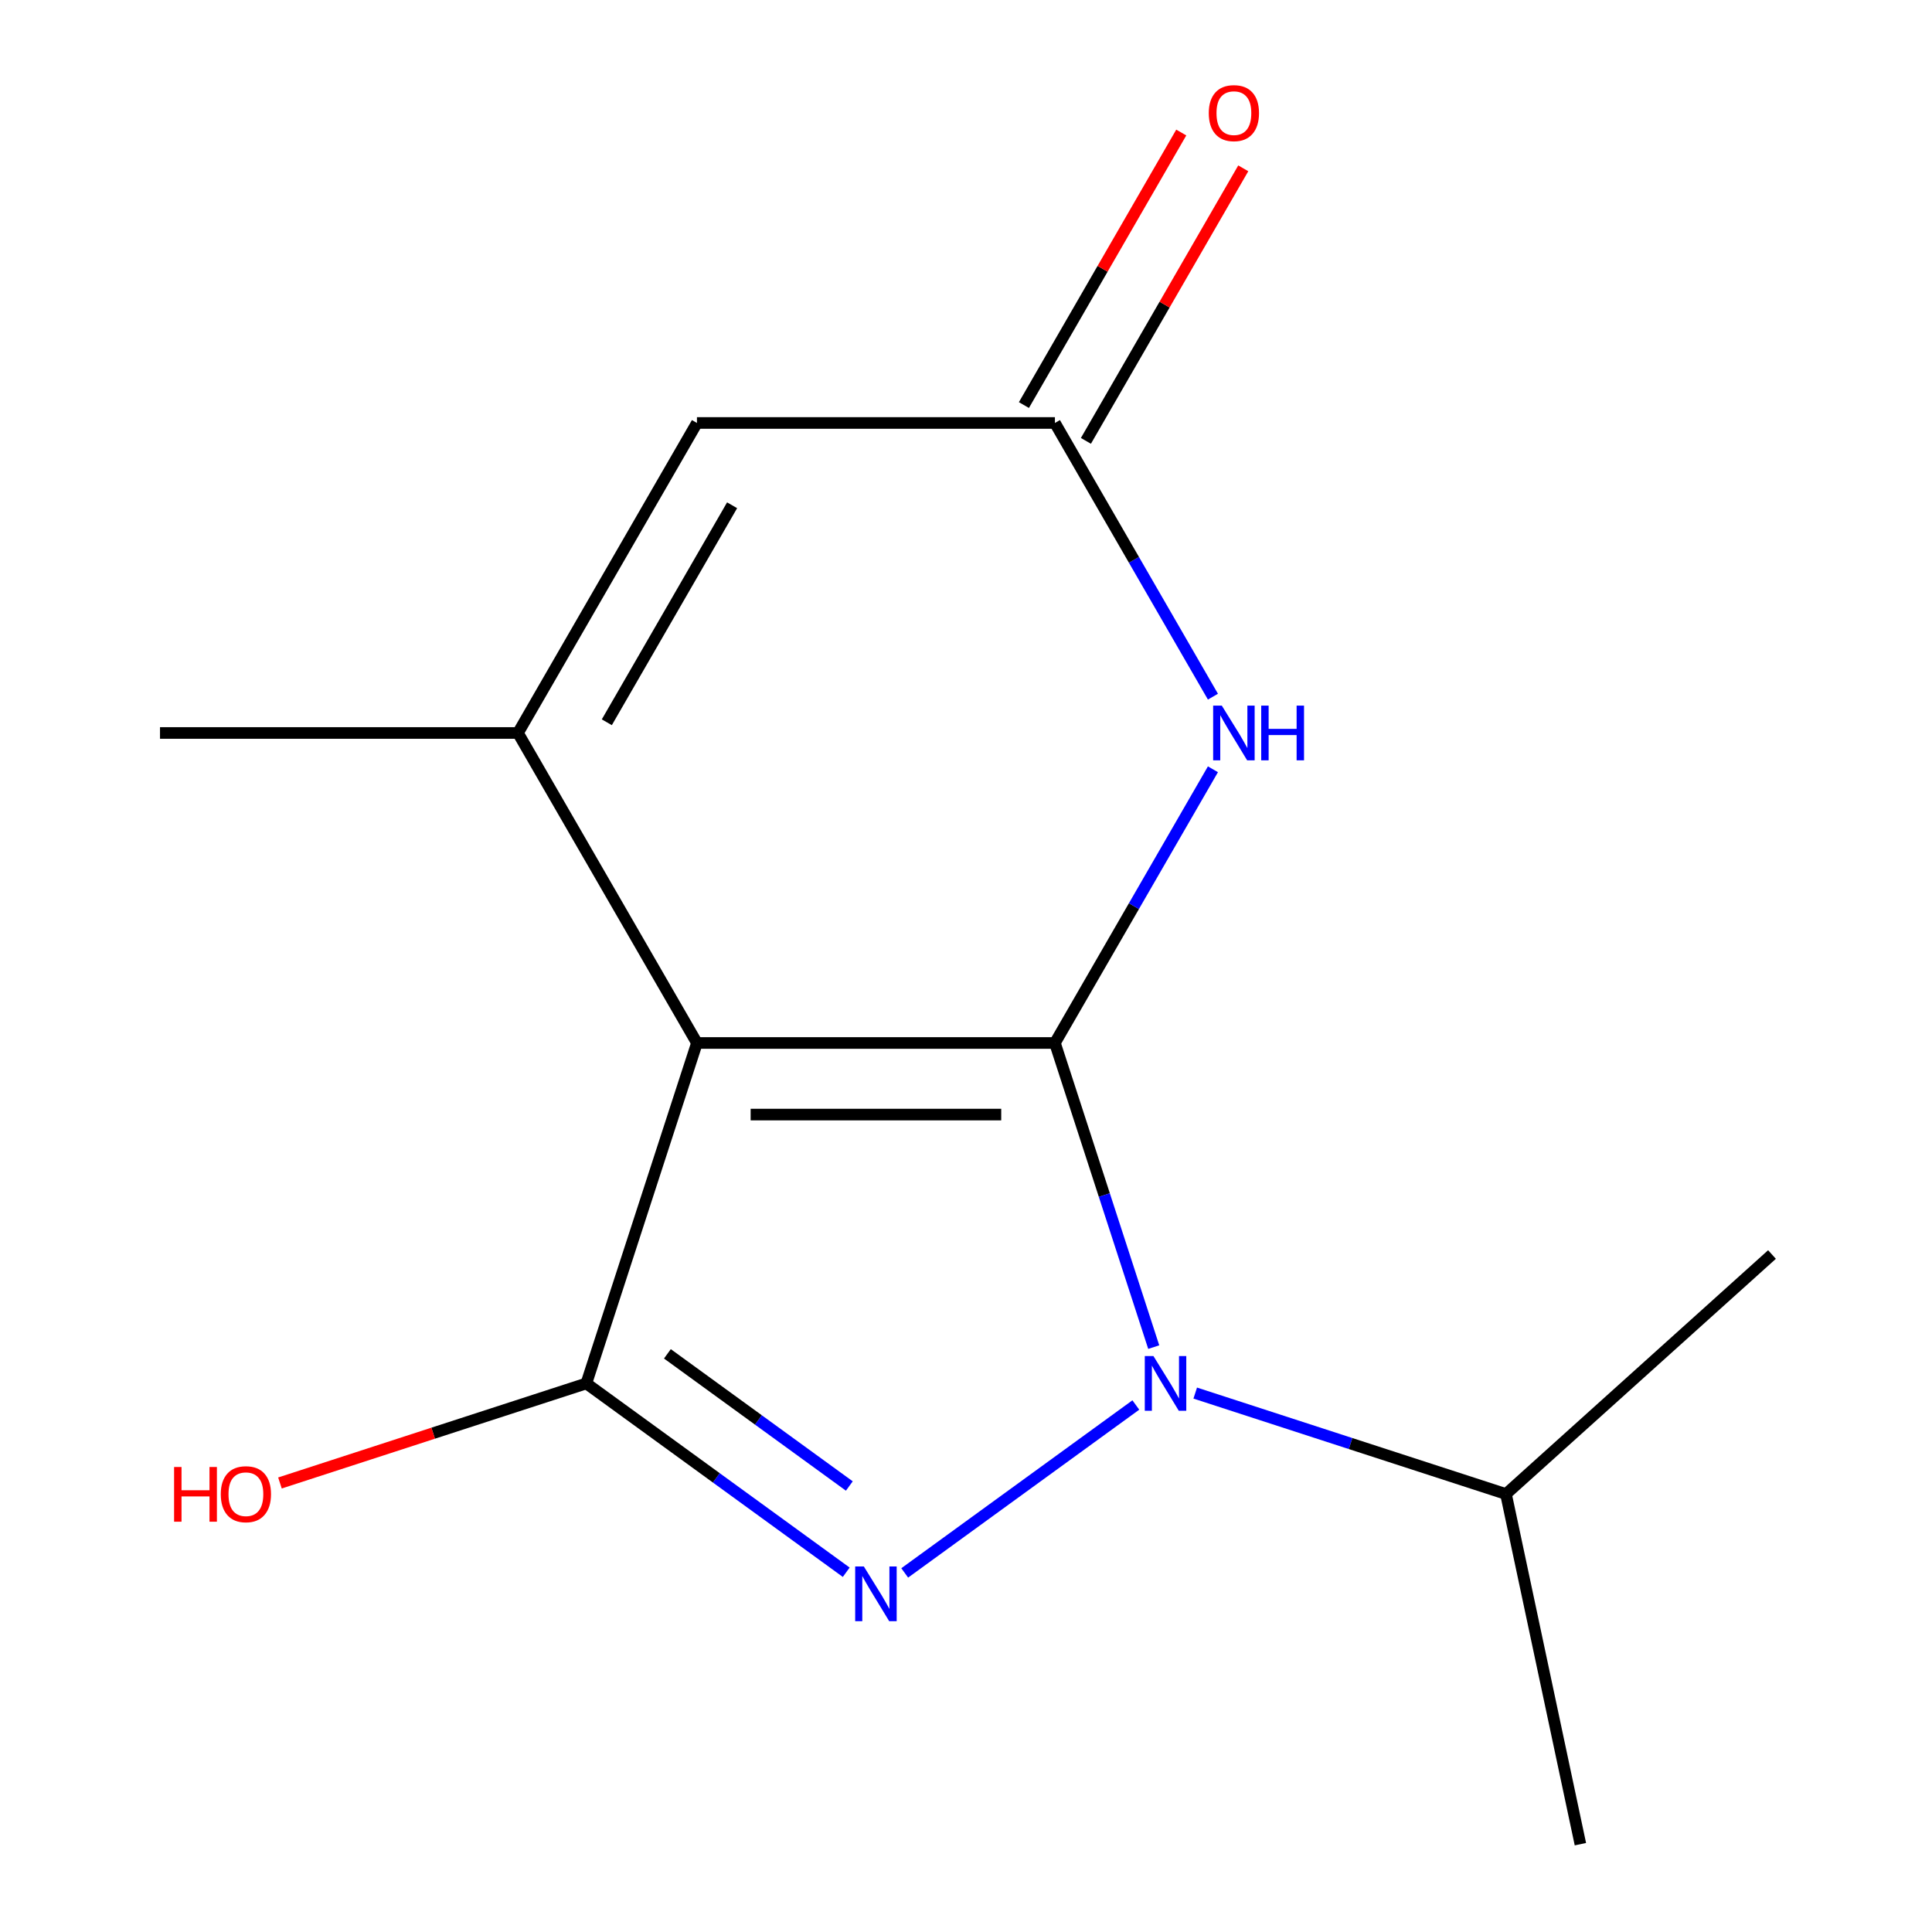 <?xml version='1.0' encoding='iso-8859-1'?>
<svg version='1.1' baseProfile='full'
              xmlns='http://www.w3.org/2000/svg'
                      xmlns:rdkit='http://www.rdkit.org/xml'
                      xmlns:xlink='http://www.w3.org/1999/xlink'
                  xml:space='preserve'
width='1000px' height='1000px' viewBox='0 0 1000 1000'>
<!-- END OF HEADER -->
<rect style='opacity:1.0;fill:#FFFFFF;stroke:none' width='1000' height='1000' x='0' y='0'> </rect>
<path class='bond-0' d='M 546.022,539.845 L 360.741,539.845' style='fill:none;fill-rule:evenodd;stroke:#000000;stroke-width:6px;stroke-linecap:butt;stroke-linejoin:miter;stroke-opacity:1' />
<path class='bond-0' d='M 518.23,576.901 L 388.533,576.901' style='fill:none;fill-rule:evenodd;stroke:#000000;stroke-width:6px;stroke-linecap:butt;stroke-linejoin:miter;stroke-opacity:1' />
<path class='bond-1' d='M 546.022,539.845 L 571.597,618.555' style='fill:none;fill-rule:evenodd;stroke:#000000;stroke-width:6px;stroke-linecap:butt;stroke-linejoin:miter;stroke-opacity:1' />
<path class='bond-1' d='M 571.597,618.555 L 597.171,697.266' style='fill:none;fill-rule:evenodd;stroke:#0000FF;stroke-width:6px;stroke-linecap:butt;stroke-linejoin:miter;stroke-opacity:1' />
<path class='bond-4' d='M 546.022,539.845 L 586.918,469.012' style='fill:none;fill-rule:evenodd;stroke:#000000;stroke-width:6px;stroke-linecap:butt;stroke-linejoin:miter;stroke-opacity:1' />
<path class='bond-4' d='M 586.918,469.012 L 627.813,398.179' style='fill:none;fill-rule:evenodd;stroke:#0000FF;stroke-width:6px;stroke-linecap:butt;stroke-linejoin:miter;stroke-opacity:1' />
<path class='bond-3' d='M 360.741,539.845 L 303.486,716.058' style='fill:none;fill-rule:evenodd;stroke:#000000;stroke-width:6px;stroke-linecap:butt;stroke-linejoin:miter;stroke-opacity:1' />
<path class='bond-5' d='M 360.741,539.845 L 268.1,379.387' style='fill:none;fill-rule:evenodd;stroke:#000000;stroke-width:6px;stroke-linecap:butt;stroke-linejoin:miter;stroke-opacity:1' />
<path class='bond-2' d='M 587.905,727.226 L 468.279,814.14' style='fill:none;fill-rule:evenodd;stroke:#0000FF;stroke-width:6px;stroke-linecap:butt;stroke-linejoin:miter;stroke-opacity:1' />
<path class='bond-8' d='M 618.649,721.053 L 699.07,747.183' style='fill:none;fill-rule:evenodd;stroke:#0000FF;stroke-width:6px;stroke-linecap:butt;stroke-linejoin:miter;stroke-opacity:1' />
<path class='bond-8' d='M 699.07,747.183 L 779.49,773.313' style='fill:none;fill-rule:evenodd;stroke:#000000;stroke-width:6px;stroke-linecap:butt;stroke-linejoin:miter;stroke-opacity:1' />
<path class='bond-14' d='M 438.009,813.795 L 370.748,764.927' style='fill:none;fill-rule:evenodd;stroke:#0000FF;stroke-width:6px;stroke-linecap:butt;stroke-linejoin:miter;stroke-opacity:1' />
<path class='bond-14' d='M 370.748,764.927 L 303.486,716.058' style='fill:none;fill-rule:evenodd;stroke:#000000;stroke-width:6px;stroke-linecap:butt;stroke-linejoin:miter;stroke-opacity:1' />
<path class='bond-14' d='M 439.612,769.155 L 392.529,734.947' style='fill:none;fill-rule:evenodd;stroke:#0000FF;stroke-width:6px;stroke-linecap:butt;stroke-linejoin:miter;stroke-opacity:1' />
<path class='bond-14' d='M 392.529,734.947 L 345.445,700.739' style='fill:none;fill-rule:evenodd;stroke:#000000;stroke-width:6px;stroke-linecap:butt;stroke-linejoin:miter;stroke-opacity:1' />
<path class='bond-10' d='M 303.486,716.058 L 224.195,741.821' style='fill:none;fill-rule:evenodd;stroke:#000000;stroke-width:6px;stroke-linecap:butt;stroke-linejoin:miter;stroke-opacity:1' />
<path class='bond-10' d='M 224.195,741.821 L 144.905,767.584' style='fill:none;fill-rule:evenodd;stroke:#FF0000;stroke-width:6px;stroke-linecap:butt;stroke-linejoin:miter;stroke-opacity:1' />
<path class='bond-6' d='M 627.813,360.595 L 586.918,289.762' style='fill:none;fill-rule:evenodd;stroke:#0000FF;stroke-width:6px;stroke-linecap:butt;stroke-linejoin:miter;stroke-opacity:1' />
<path class='bond-6' d='M 586.918,289.762 L 546.022,218.928' style='fill:none;fill-rule:evenodd;stroke:#000000;stroke-width:6px;stroke-linecap:butt;stroke-linejoin:miter;stroke-opacity:1' />
<path class='bond-11' d='M 268.1,379.387 L 82.819,379.387' style='fill:none;fill-rule:evenodd;stroke:#000000;stroke-width:6px;stroke-linecap:butt;stroke-linejoin:miter;stroke-opacity:1' />
<path class='bond-15' d='M 268.1,379.387 L 360.741,218.928' style='fill:none;fill-rule:evenodd;stroke:#000000;stroke-width:6px;stroke-linecap:butt;stroke-linejoin:miter;stroke-opacity:1' />
<path class='bond-15' d='M 314.088,373.846 L 378.936,261.525' style='fill:none;fill-rule:evenodd;stroke:#000000;stroke-width:6px;stroke-linecap:butt;stroke-linejoin:miter;stroke-opacity:1' />
<path class='bond-7' d='M 546.022,218.928 L 360.741,218.928' style='fill:none;fill-rule:evenodd;stroke:#000000;stroke-width:6px;stroke-linecap:butt;stroke-linejoin:miter;stroke-opacity:1' />
<path class='bond-9' d='M 562.068,228.192 L 602.79,157.659' style='fill:none;fill-rule:evenodd;stroke:#000000;stroke-width:6px;stroke-linecap:butt;stroke-linejoin:miter;stroke-opacity:1' />
<path class='bond-9' d='M 602.79,157.659 L 643.513,87.126' style='fill:none;fill-rule:evenodd;stroke:#FF0000;stroke-width:6px;stroke-linecap:butt;stroke-linejoin:miter;stroke-opacity:1' />
<path class='bond-9' d='M 529.976,209.664 L 570.699,139.131' style='fill:none;fill-rule:evenodd;stroke:#000000;stroke-width:6px;stroke-linecap:butt;stroke-linejoin:miter;stroke-opacity:1' />
<path class='bond-9' d='M 570.699,139.131 L 611.421,68.598' style='fill:none;fill-rule:evenodd;stroke:#FF0000;stroke-width:6px;stroke-linecap:butt;stroke-linejoin:miter;stroke-opacity:1' />
<path class='bond-12' d='M 779.49,773.313 L 818.012,954.545' style='fill:none;fill-rule:evenodd;stroke:#000000;stroke-width:6px;stroke-linecap:butt;stroke-linejoin:miter;stroke-opacity:1' />
<path class='bond-13' d='M 779.49,773.313 L 917.181,649.336' style='fill:none;fill-rule:evenodd;stroke:#000000;stroke-width:6px;stroke-linecap:butt;stroke-linejoin:miter;stroke-opacity:1' />
<path  class='atom-2' d='M 597.017 701.898
L 606.297 716.898
Q 607.217 718.378, 608.697 721.058
Q 610.177 723.738, 610.257 723.898
L 610.257 701.898
L 614.017 701.898
L 614.017 730.218
L 610.137 730.218
L 600.177 713.818
Q 599.017 711.898, 597.777 709.698
Q 596.577 707.498, 596.217 706.818
L 596.217 730.218
L 592.537 730.218
L 592.537 701.898
L 597.017 701.898
' fill='#0000FF'/>
<path  class='atom-3' d='M 447.122 810.804
L 456.402 825.804
Q 457.322 827.284, 458.802 829.964
Q 460.282 832.644, 460.362 832.804
L 460.362 810.804
L 464.122 810.804
L 464.122 839.124
L 460.242 839.124
L 450.282 822.724
Q 449.122 820.804, 447.882 818.604
Q 446.682 816.404, 446.322 815.724
L 446.322 839.124
L 442.642 839.124
L 442.642 810.804
L 447.122 810.804
' fill='#0000FF'/>
<path  class='atom-5' d='M 632.403 365.227
L 641.683 380.227
Q 642.603 381.707, 644.083 384.387
Q 645.563 387.067, 645.643 387.227
L 645.643 365.227
L 649.403 365.227
L 649.403 393.547
L 645.523 393.547
L 635.563 377.147
Q 634.403 375.227, 633.163 373.027
Q 631.963 370.827, 631.603 370.147
L 631.603 393.547
L 627.923 393.547
L 627.923 365.227
L 632.403 365.227
' fill='#0000FF'/>
<path  class='atom-5' d='M 652.803 365.227
L 656.643 365.227
L 656.643 377.267
L 671.123 377.267
L 671.123 365.227
L 674.963 365.227
L 674.963 393.547
L 671.123 393.547
L 671.123 380.467
L 656.643 380.467
L 656.643 393.547
L 652.803 393.547
L 652.803 365.227
' fill='#0000FF'/>
<path  class='atom-10' d='M 625.663 58.55
Q 625.663 51.75, 629.023 47.95
Q 632.383 44.15, 638.663 44.15
Q 644.943 44.15, 648.303 47.95
Q 651.663 51.75, 651.663 58.55
Q 651.663 65.43, 648.263 69.35
Q 644.863 73.23, 638.663 73.23
Q 632.423 73.23, 629.023 69.35
Q 625.663 65.47, 625.663 58.55
M 638.663 70.03
Q 642.983 70.03, 645.303 67.15
Q 647.663 64.23, 647.663 58.55
Q 647.663 52.99, 645.303 50.19
Q 642.983 47.35, 638.663 47.35
Q 634.343 47.35, 631.983 50.15
Q 629.663 52.95, 629.663 58.55
Q 629.663 64.27, 631.983 67.15
Q 634.343 70.03, 638.663 70.03
' fill='#FF0000'/>
<path  class='atom-11' d='M 90.113 759.313
L 93.953 759.313
L 93.953 771.353
L 108.433 771.353
L 108.433 759.313
L 112.273 759.313
L 112.273 787.633
L 108.433 787.633
L 108.433 774.553
L 93.953 774.553
L 93.953 787.633
L 90.113 787.633
L 90.113 759.313
' fill='#FF0000'/>
<path  class='atom-11' d='M 114.273 773.393
Q 114.273 766.593, 117.633 762.793
Q 120.993 758.993, 127.273 758.993
Q 133.553 758.993, 136.913 762.793
Q 140.273 766.593, 140.273 773.393
Q 140.273 780.273, 136.873 784.193
Q 133.473 788.073, 127.273 788.073
Q 121.033 788.073, 117.633 784.193
Q 114.273 780.313, 114.273 773.393
M 127.273 784.873
Q 131.593 784.873, 133.913 781.993
Q 136.273 779.073, 136.273 773.393
Q 136.273 767.833, 133.913 765.033
Q 131.593 762.193, 127.273 762.193
Q 122.953 762.193, 120.593 764.993
Q 118.273 767.793, 118.273 773.393
Q 118.273 779.113, 120.593 781.993
Q 122.953 784.873, 127.273 784.873
' fill='#FF0000'/>
</svg>
